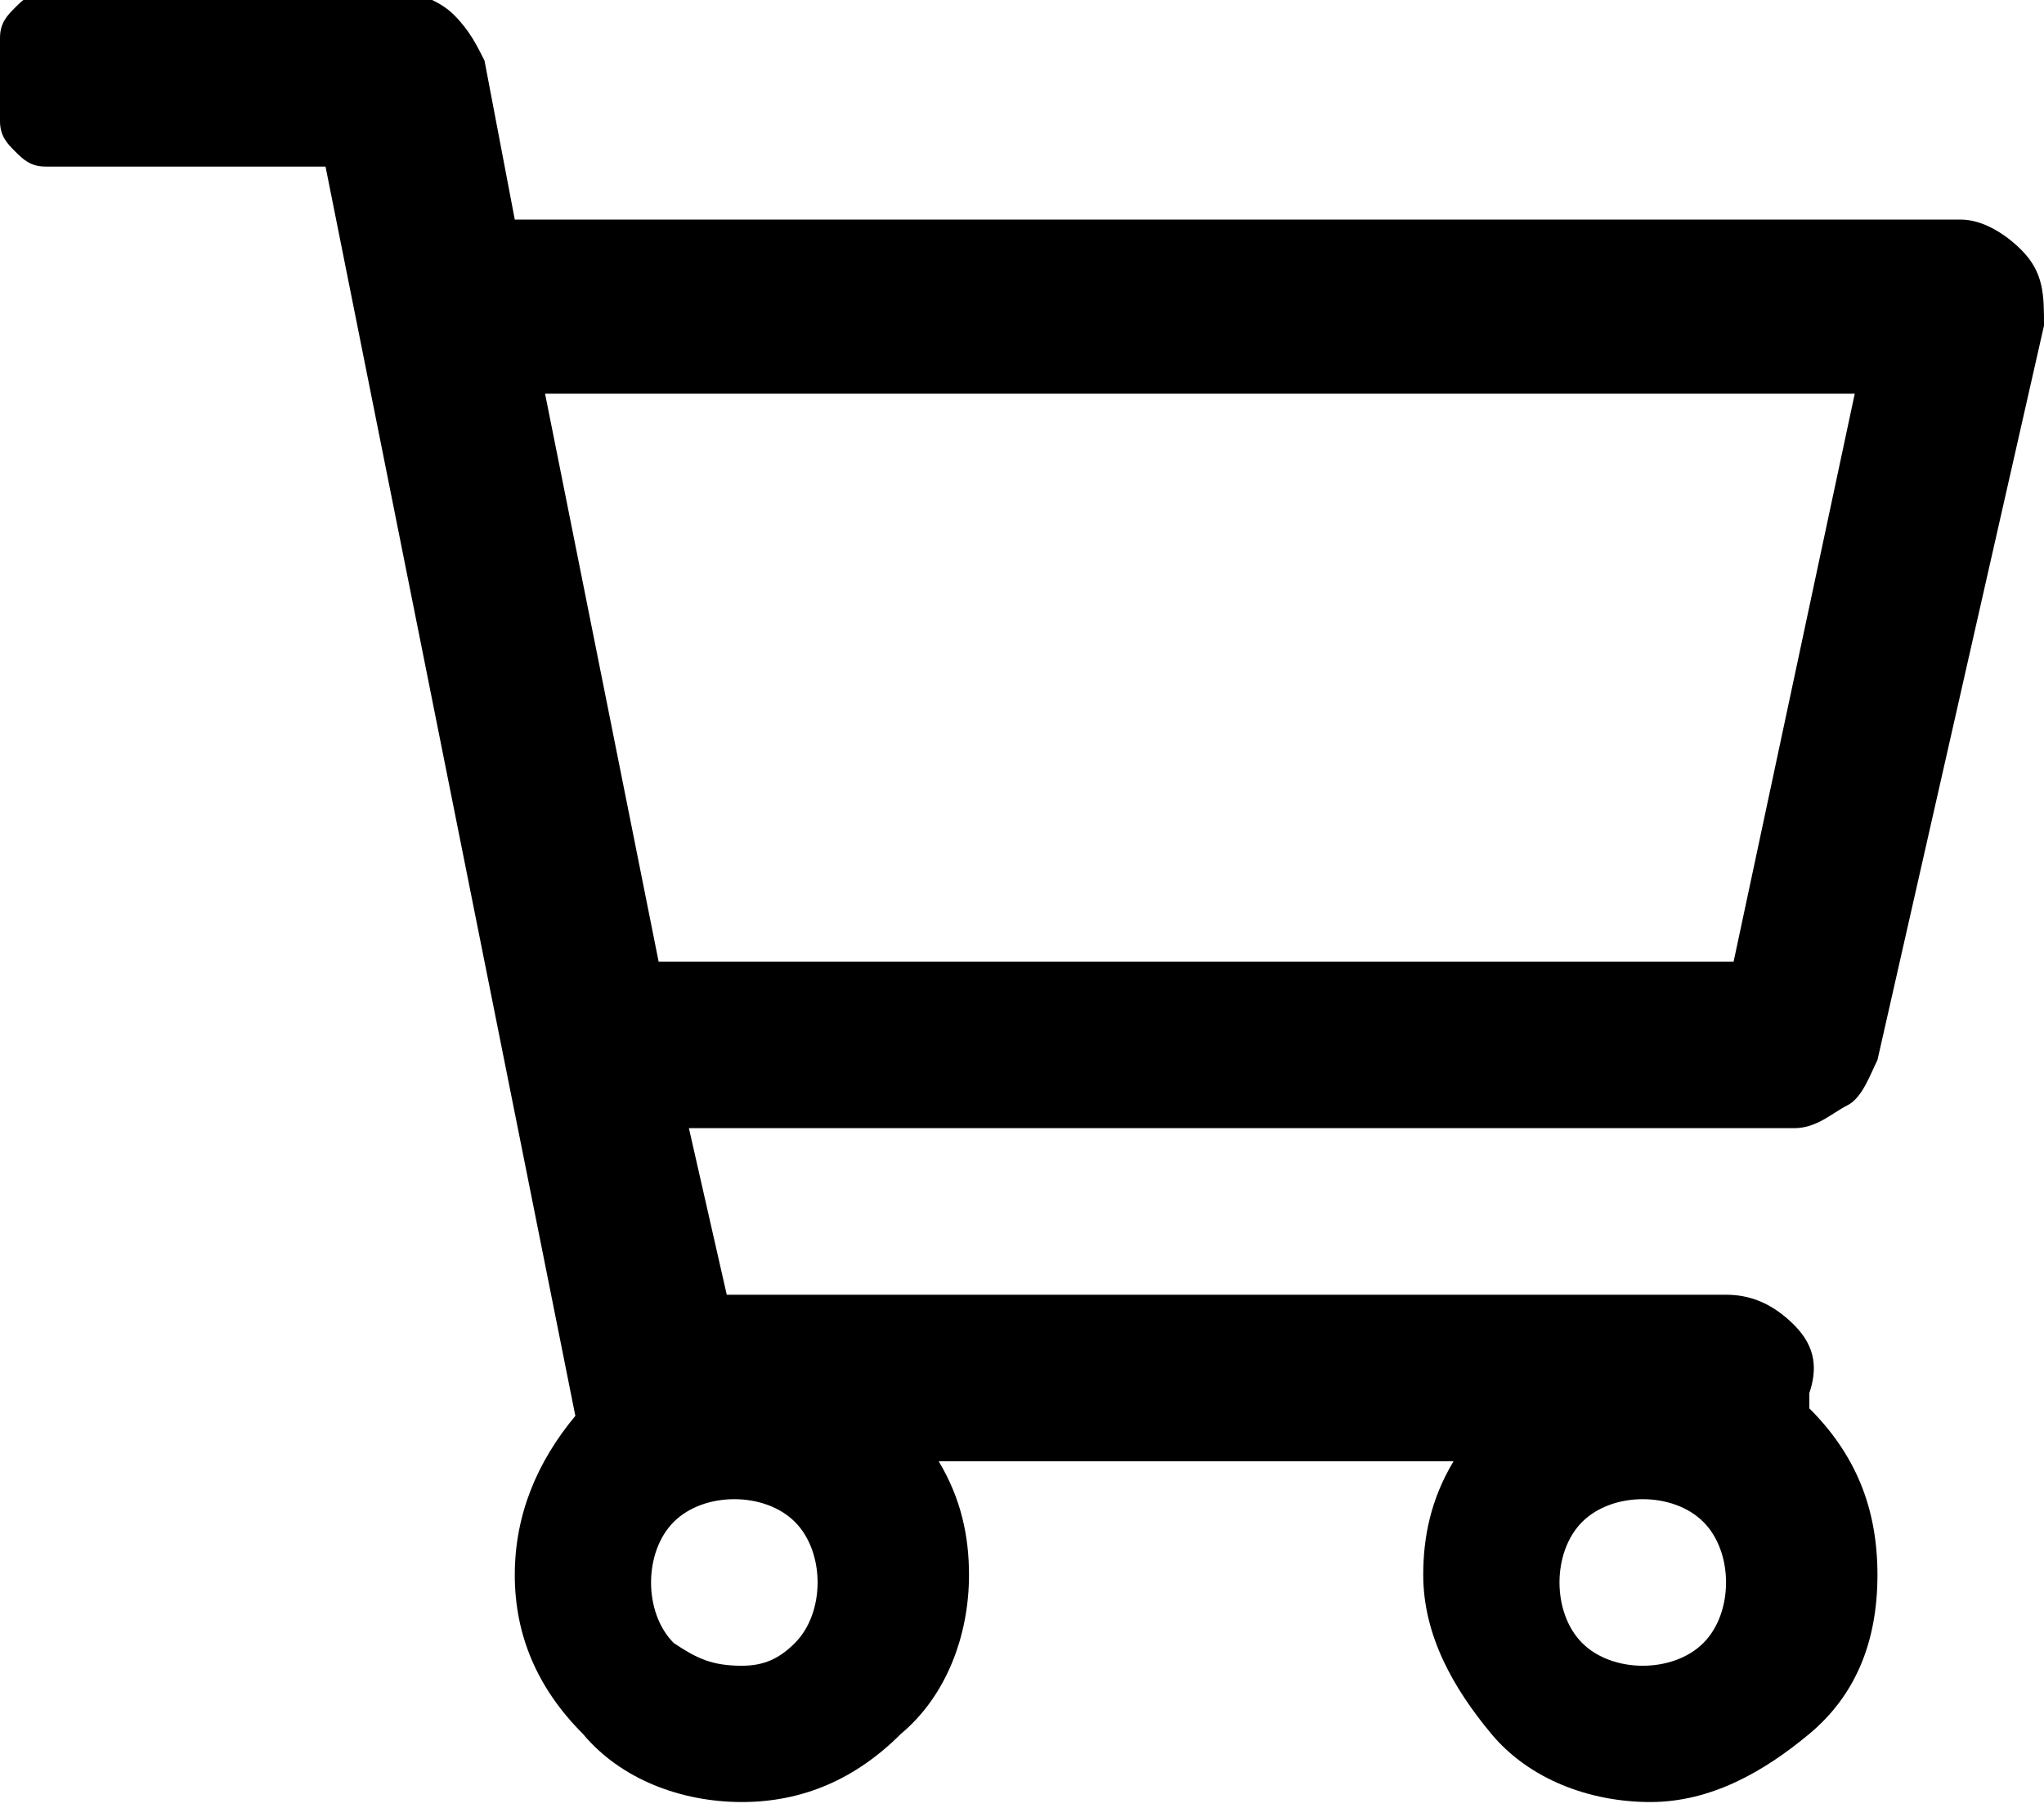 <?xml version="1.0" encoding="utf-8"?>
<!-- Generator: Adobe Illustrator 23.0.3, SVG Export Plug-In . SVG Version: 6.00 Build 0)  -->
<svg version="1.1" id="Layer_1" xmlns="http://www.w3.org/2000/svg" xmlns:xlink="http://www.w3.org/1999/xlink" x="0px" y="0px"
	 viewBox="0 0 27 24" style="enable-background:new 0 0 27 24;" xml:space="preserve">
<style type="text/css">
	.st0{enable-background:new    ;}
</style>
<g class="st0">
	<path d="M26.7,3.3C27,3.6,27,3.9,27,4.3L24.8,14c-0.1,0.2-0.2,0.5-0.4,0.6s-0.4,0.3-0.7,0.3H9.1l0.5,2.2h13.2
		c0.3,0,0.6,0.1,0.9,0.4s0.3,0.6,0.2,0.9l0,0.2c0.6,0.6,0.9,1.3,0.9,2.2s-0.3,1.6-0.9,2.1s-1.3,0.9-2.1,0.9s-1.6-0.3-2.1-0.9
		s-0.9-1.3-0.9-2.1c0-0.5,0.1-1,0.4-1.5h-6.8c0.3,0.5,0.4,1,0.4,1.5c0,0.8-0.3,1.6-0.9,2.1c-0.6,0.6-1.3,0.9-2.1,0.9
		s-1.6-0.3-2.1-0.9c-0.6-0.6-0.9-1.3-0.9-2.1s0.3-1.5,0.8-2.1L4.3,2.2H0.6C0.4,2.2,0.3,2.1,0.2,2C0.1,1.9,0,1.8,0,1.6V0.5
		c0-0.2,0.1-0.3,0.2-0.4C0.3,0,0.4-0.1,0.6-0.1h4.7C5.5-0.1,5.8,0,6,0.2c0.2,0.2,0.3,0.4,0.4,0.6l0.4,2.1h19.1
		C26.2,2.9,26.5,3.1,26.7,3.3z M24.5,5.2H7.2l1.5,7.5h14.2L24.5,5.2z M10.5,21.7c0.2-0.2,0.3-0.5,0.3-0.8s-0.1-0.6-0.3-0.8
		c-0.2-0.2-0.5-0.3-0.8-0.3c-0.3,0-0.6,0.1-0.8,0.3c-0.2,0.2-0.3,0.5-0.3,0.8s0.1,0.6,0.3,0.8C9.2,21.9,9.4,22,9.8,22
		C10.1,22,10.3,21.9,10.5,21.7z M22.5,21.7c0.2-0.2,0.3-0.5,0.3-0.8s-0.1-0.6-0.3-0.8s-0.5-0.3-0.8-0.3s-0.6,0.1-0.8,0.3
		s-0.3,0.5-0.3,0.8s0.1,0.6,0.3,0.8s0.5,0.3,0.8,0.3S22.3,21.9,22.5,21.7z"/>
</g>
</svg>
